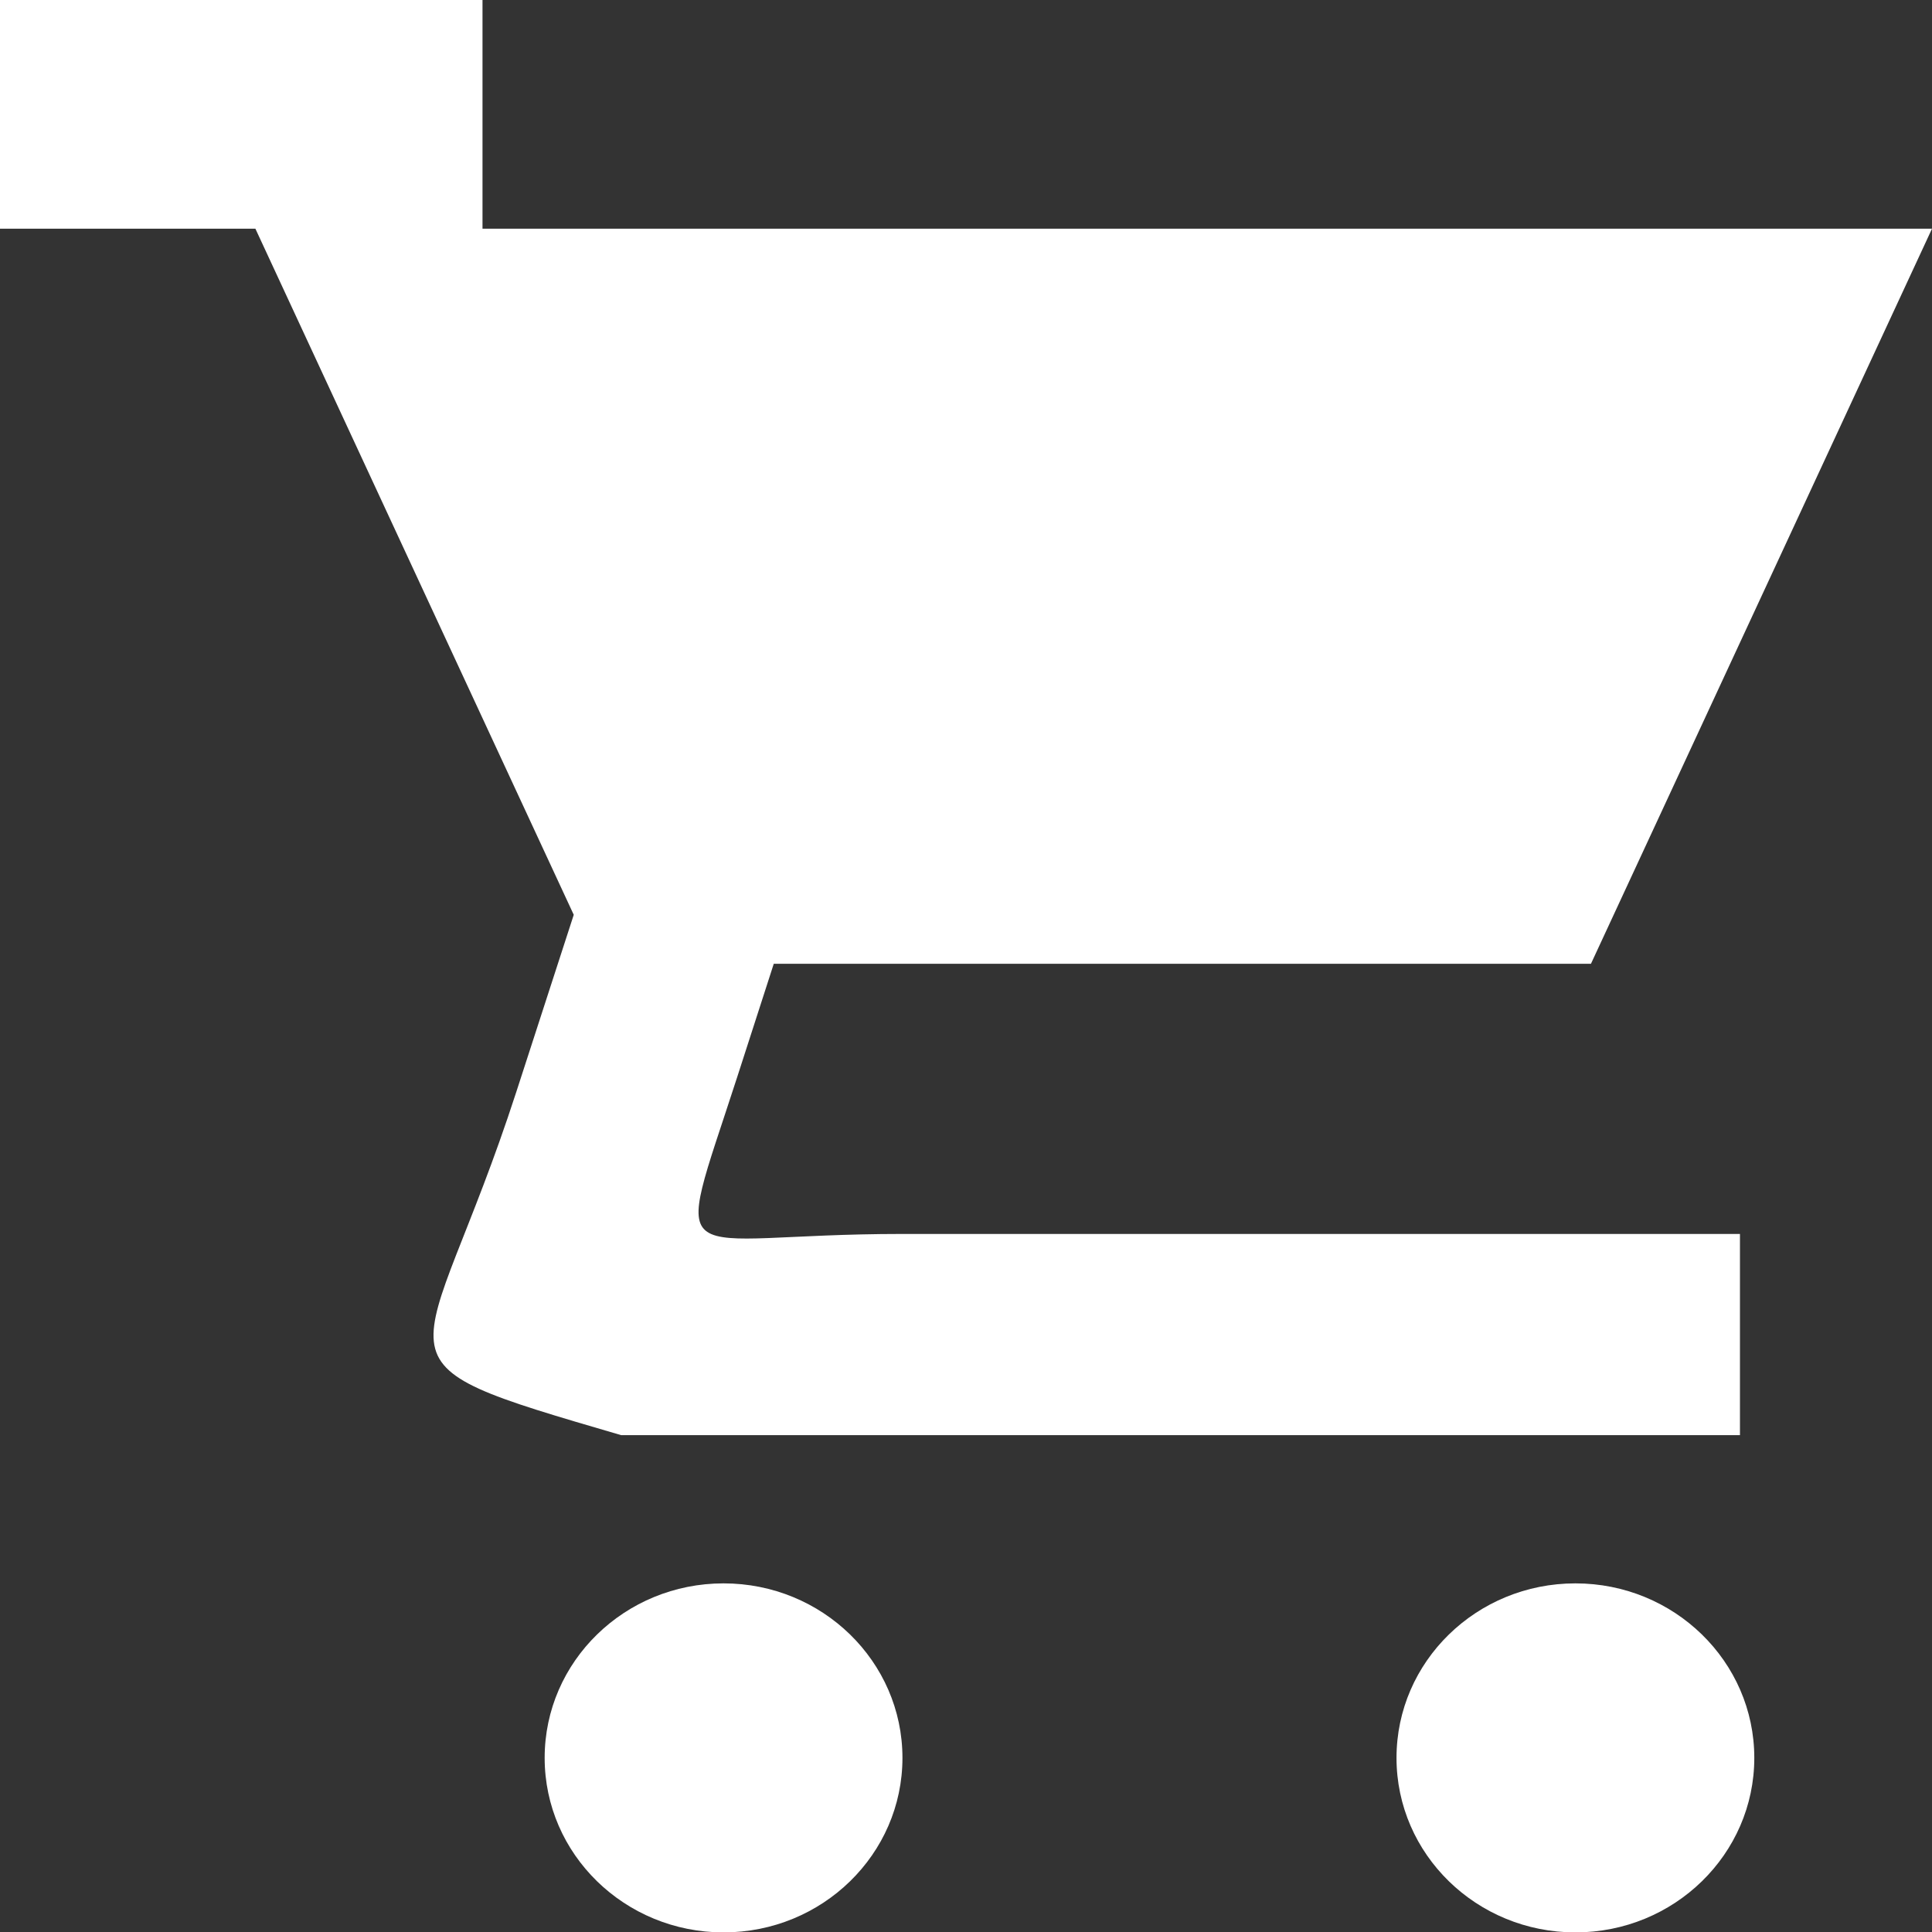 <?xml version="1.0" encoding="UTF-8"?>
<!DOCTYPE svg PUBLIC "-//W3C//DTD SVG 1.1//EN" "http://www.w3.org/Graphics/SVG/1.1/DTD/svg11.dtd">
<!-- Creator: CorelDRAW 2018 (64 Bit) -->
<svg xmlns="http://www.w3.org/2000/svg" xml:space="preserve" width="12.7mm" height="12.7mm" version="1.1" style="shape-rendering:geometricPrecision; text-rendering:geometricPrecision; image-rendering:optimizeQuality; fill-rule:evenodd; clip-rule:evenodd"
viewBox="0 0 48.49 48.49"
 xmlns:xlink="http://www.w3.org/1999/xlink">
 <rect x="0" y="0" width="48.49" height="48.49" fill="#333333" stroke="none"/>
 <defs>
  <style type="text/css">
   <![CDATA[
    .fil0 {fill:white}
   ]]>
  </style>
 </defs>
 <g id="Capa_x0020_1">
  <g id="_335190964768">
   <path class="fil0" d="M12.12 5.74l36.37 0 -8.56 18.45 -20.51 0 -0.92 2.85c-1.65,5.1 -1.73,3.93 4.14,3.93l21.03 0 0 5.05 -28.08 0c-6.7,-1.96 -4.96,-1.43 -2.63,-8.62l1.44 -4.44 -7.99 -17.22 -6.42 0 0 -5.74 12.12 0 0 5.74z"/>
   <ellipse class="fil0" cx="18.16" cy="44.12" rx="4.49" ry="4.38"/>
   <ellipse class="fil0" cx="39.54" cy="44.12" rx="4.49" ry="4.38"/>
  </g>
 </g>
</svg>
